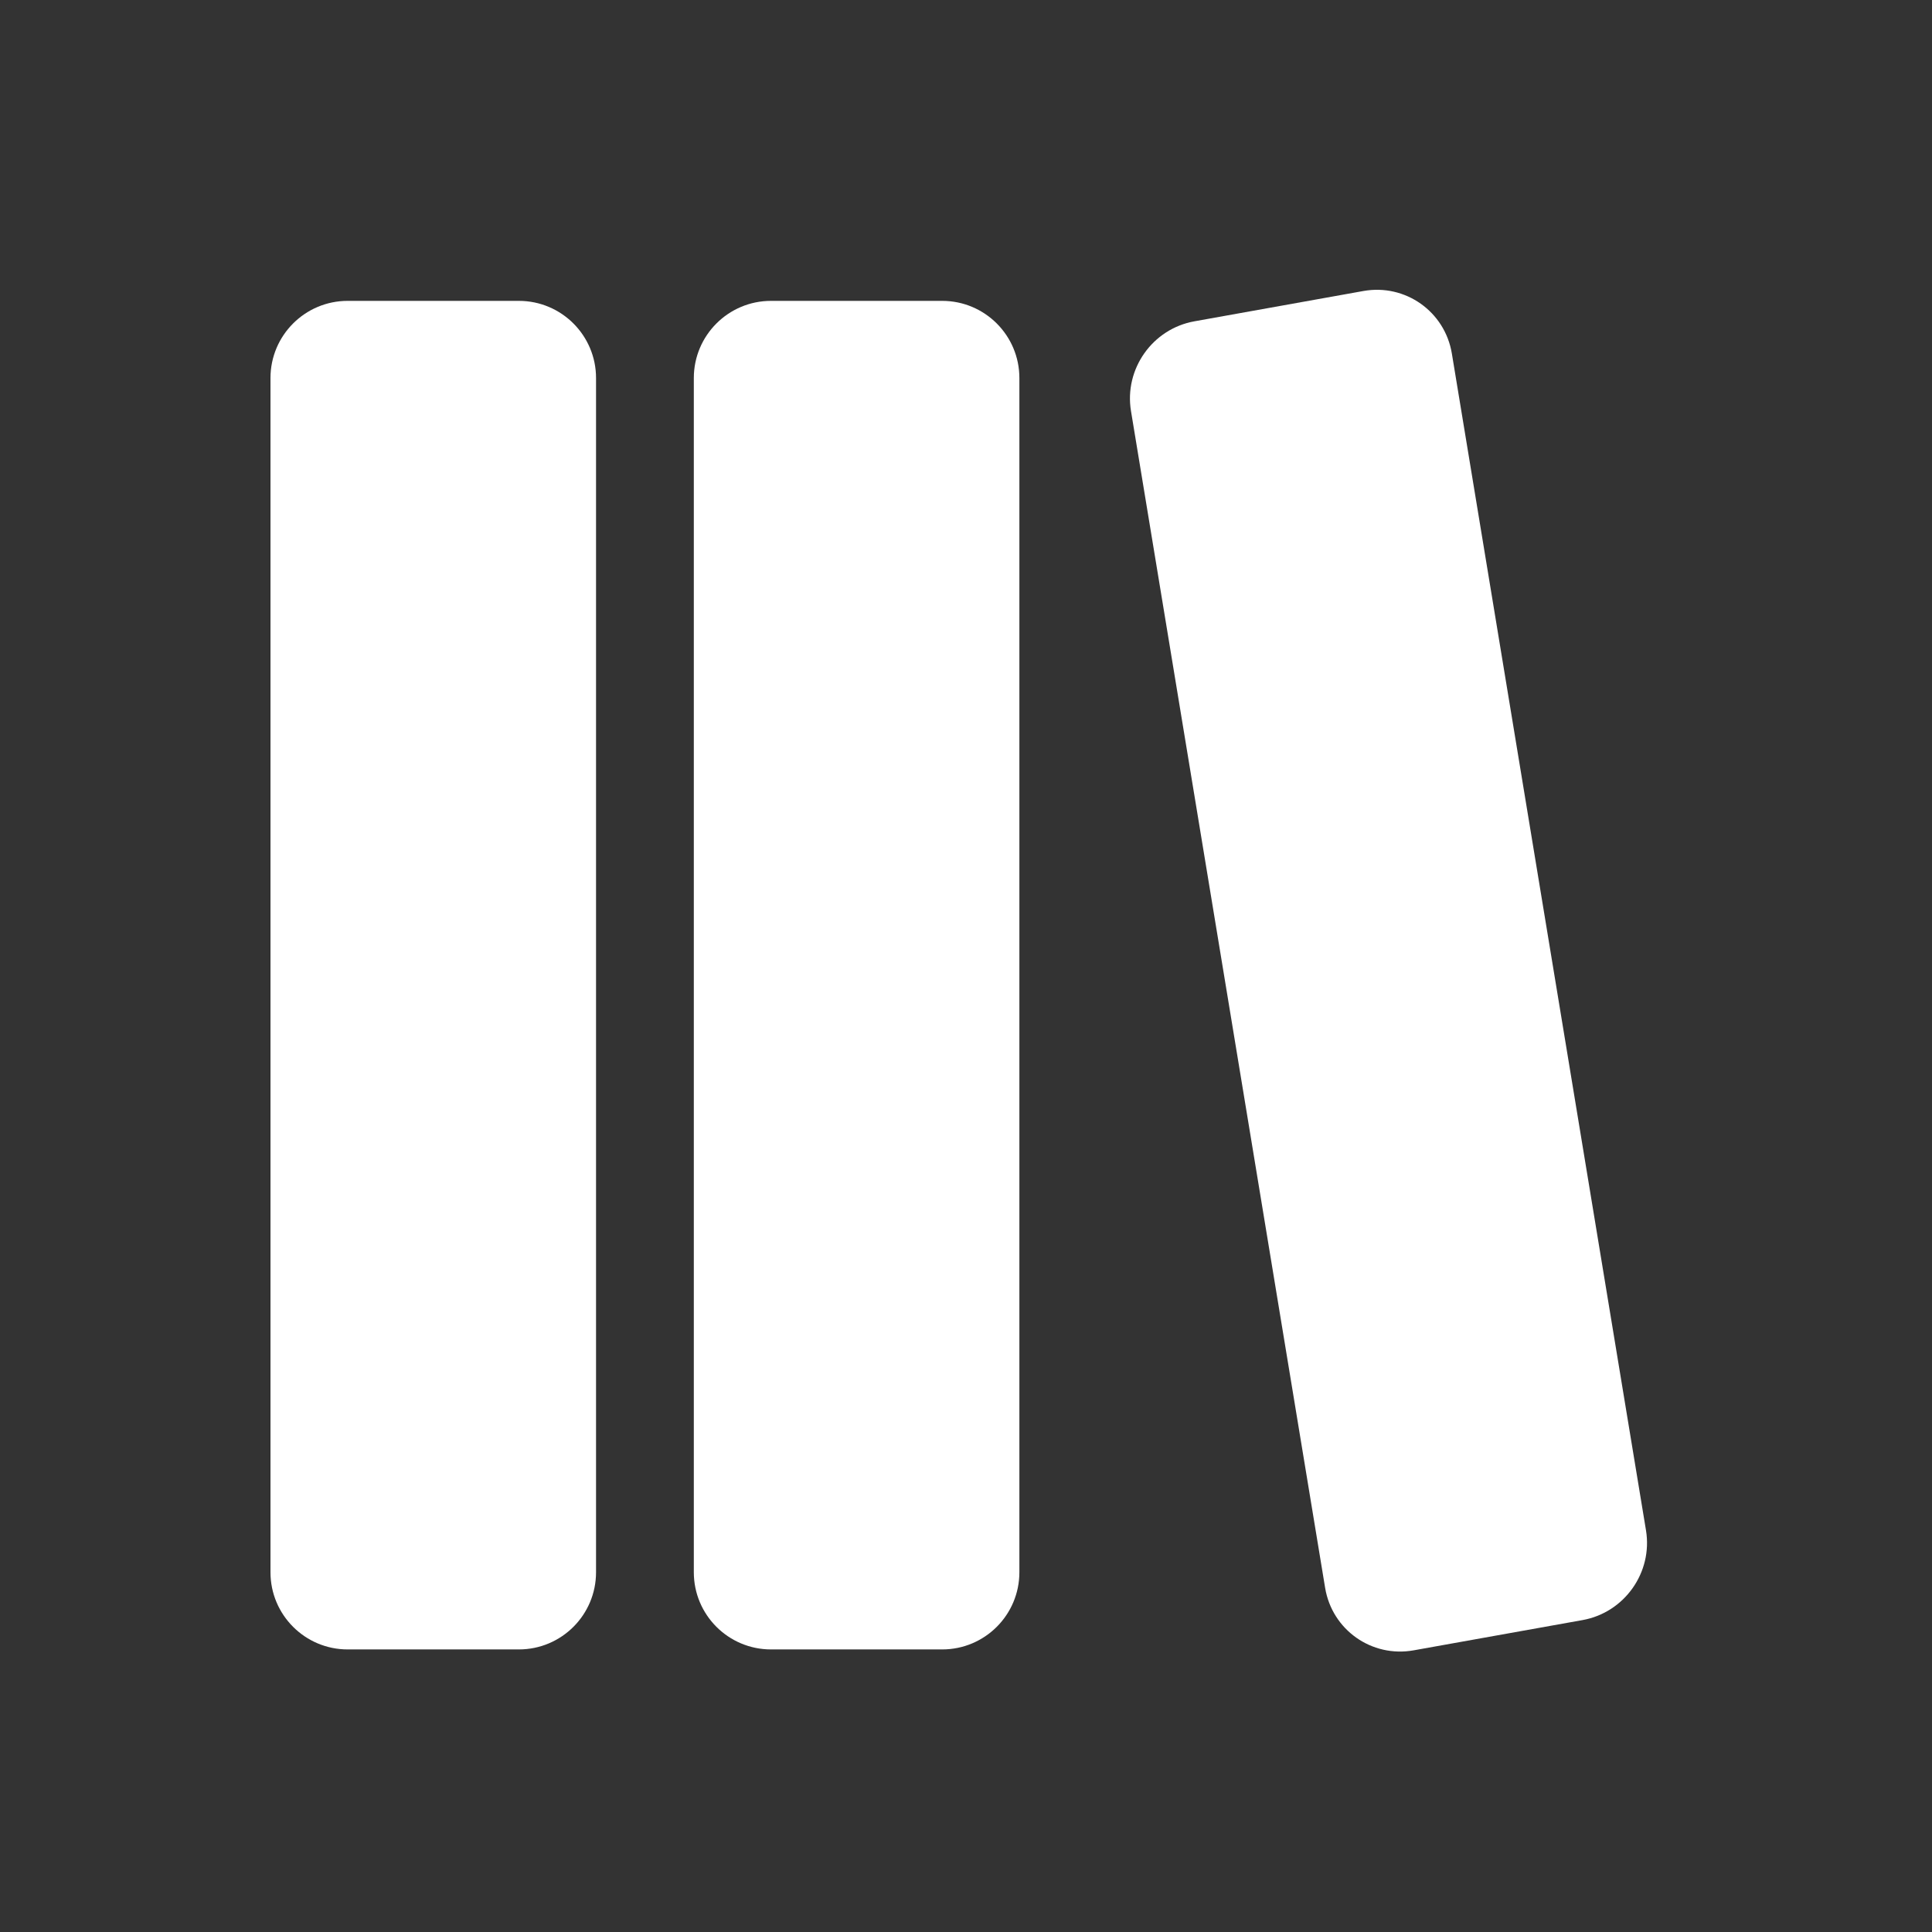 <?xml version="1.0" encoding="UTF-8"?> <svg xmlns="http://www.w3.org/2000/svg" width="100" height="100" viewBox="0 0 100 100" fill="none"><rect x="0" y="0" width="100" height="100" fill="#333333" stroke="none"/><path d="M26.856 15.573C29.062 15.573 30.851 17.362 30.851 19.568V81.379C30.851 83.586 29.062 85.374 26.856 85.374H17.995C15.789 85.374 14 83.586 14 81.379V19.568C14 17.362 15.789 15.573 17.995 15.573H26.856Z" fill="white"></path><path d="M48.768 15.573C50.974 15.573 52.763 17.362 52.763 19.568V81.379C52.763 83.586 50.974 85.374 48.768 85.374H39.907C37.701 85.374 35.912 83.586 35.912 81.379V19.568C35.912 17.362 37.701 15.573 39.907 15.573H48.768Z" fill="white"></path><path d="M70.566 15.063C72.737 14.674 74.789 16.124 75.148 18.3L85.196 79.208C85.555 81.385 84.085 83.465 81.913 83.855L73.171 85.421C70.999 85.81 68.947 84.361 68.588 82.184L58.54 21.277C58.181 19.1 59.651 17.02 61.823 16.631L70.566 15.063Z" fill="white"></path></svg> 